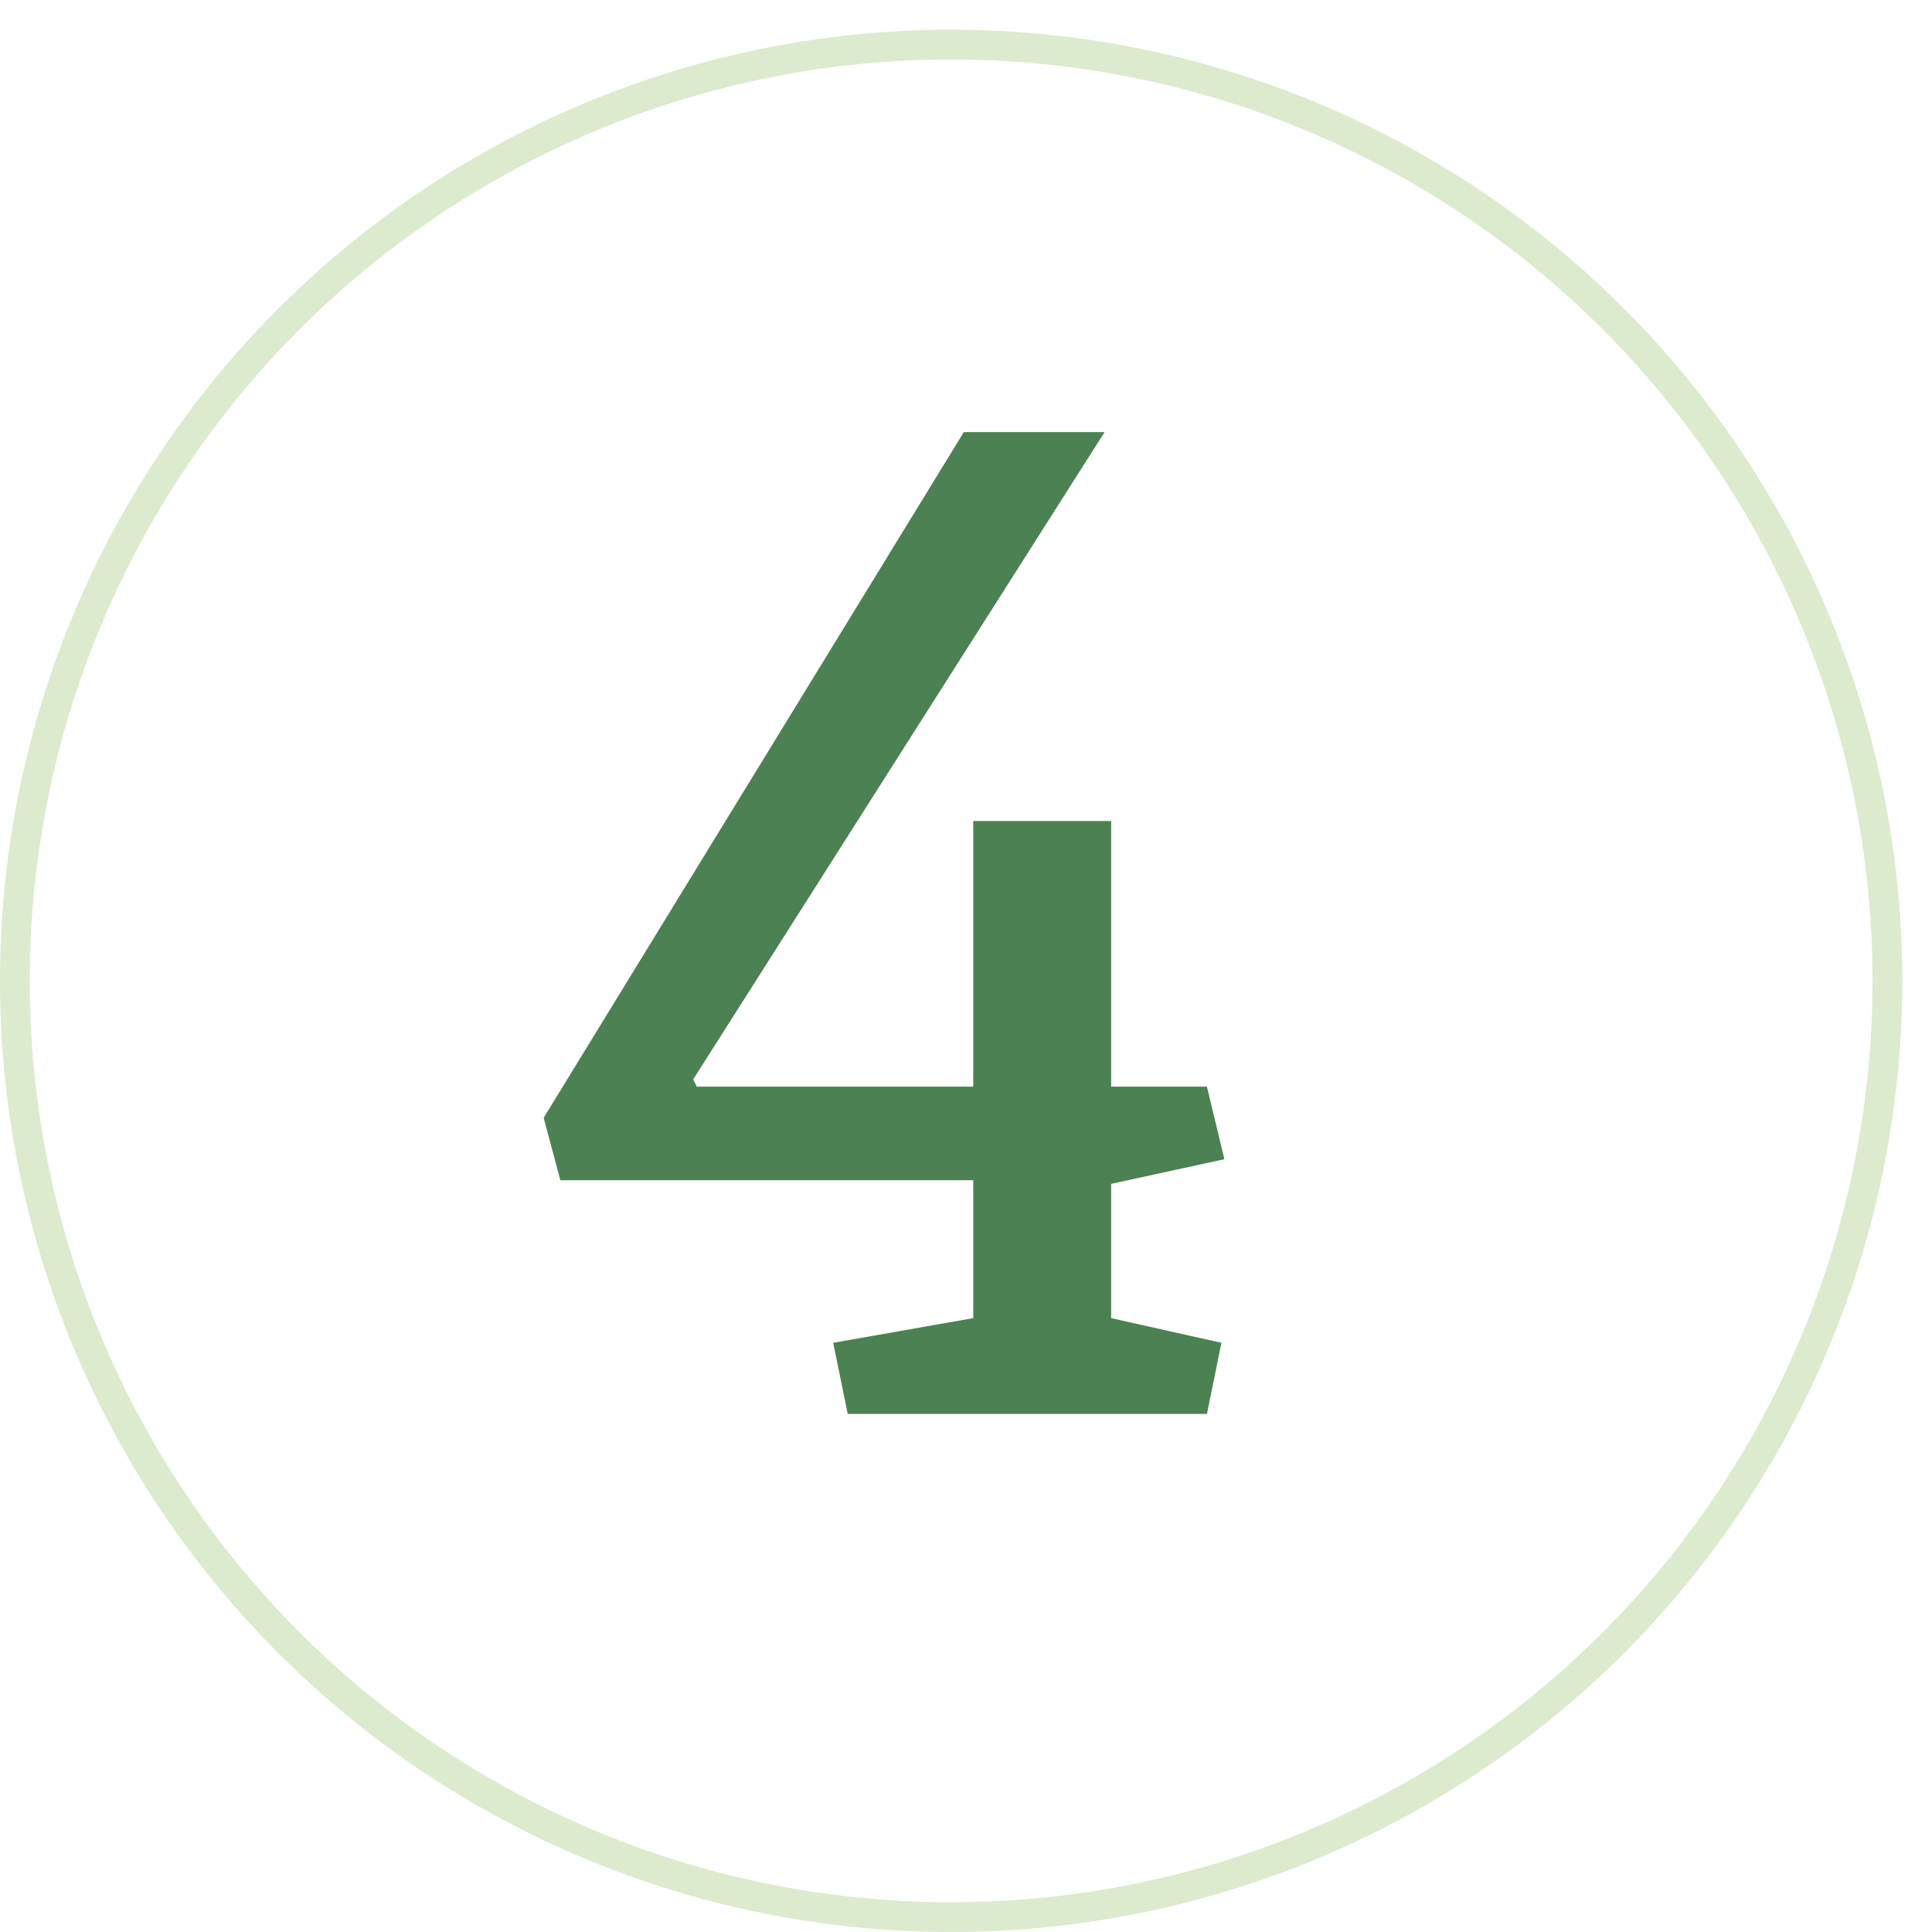 <?xml version="1.0" encoding="UTF-8"?> <svg xmlns="http://www.w3.org/2000/svg" width="65" height="65" viewBox="0 0 65 65" fill="none"><path d="M28.032 45.177L32.744 44.347V39.708H18.853L18.291 37.608L32.427 14.537H37.163L23.321 36.315L23.443 36.559H32.744V27.623H37.383V36.559H40.606L41.192 39L37.383 39.83V44.347L41.094 45.177L40.606 47.569H28.521L28.032 45.177Z" fill="#4C8153"></path><circle cx="32" cy="33" r="31.5" stroke="#DCEACE"></circle></svg> 